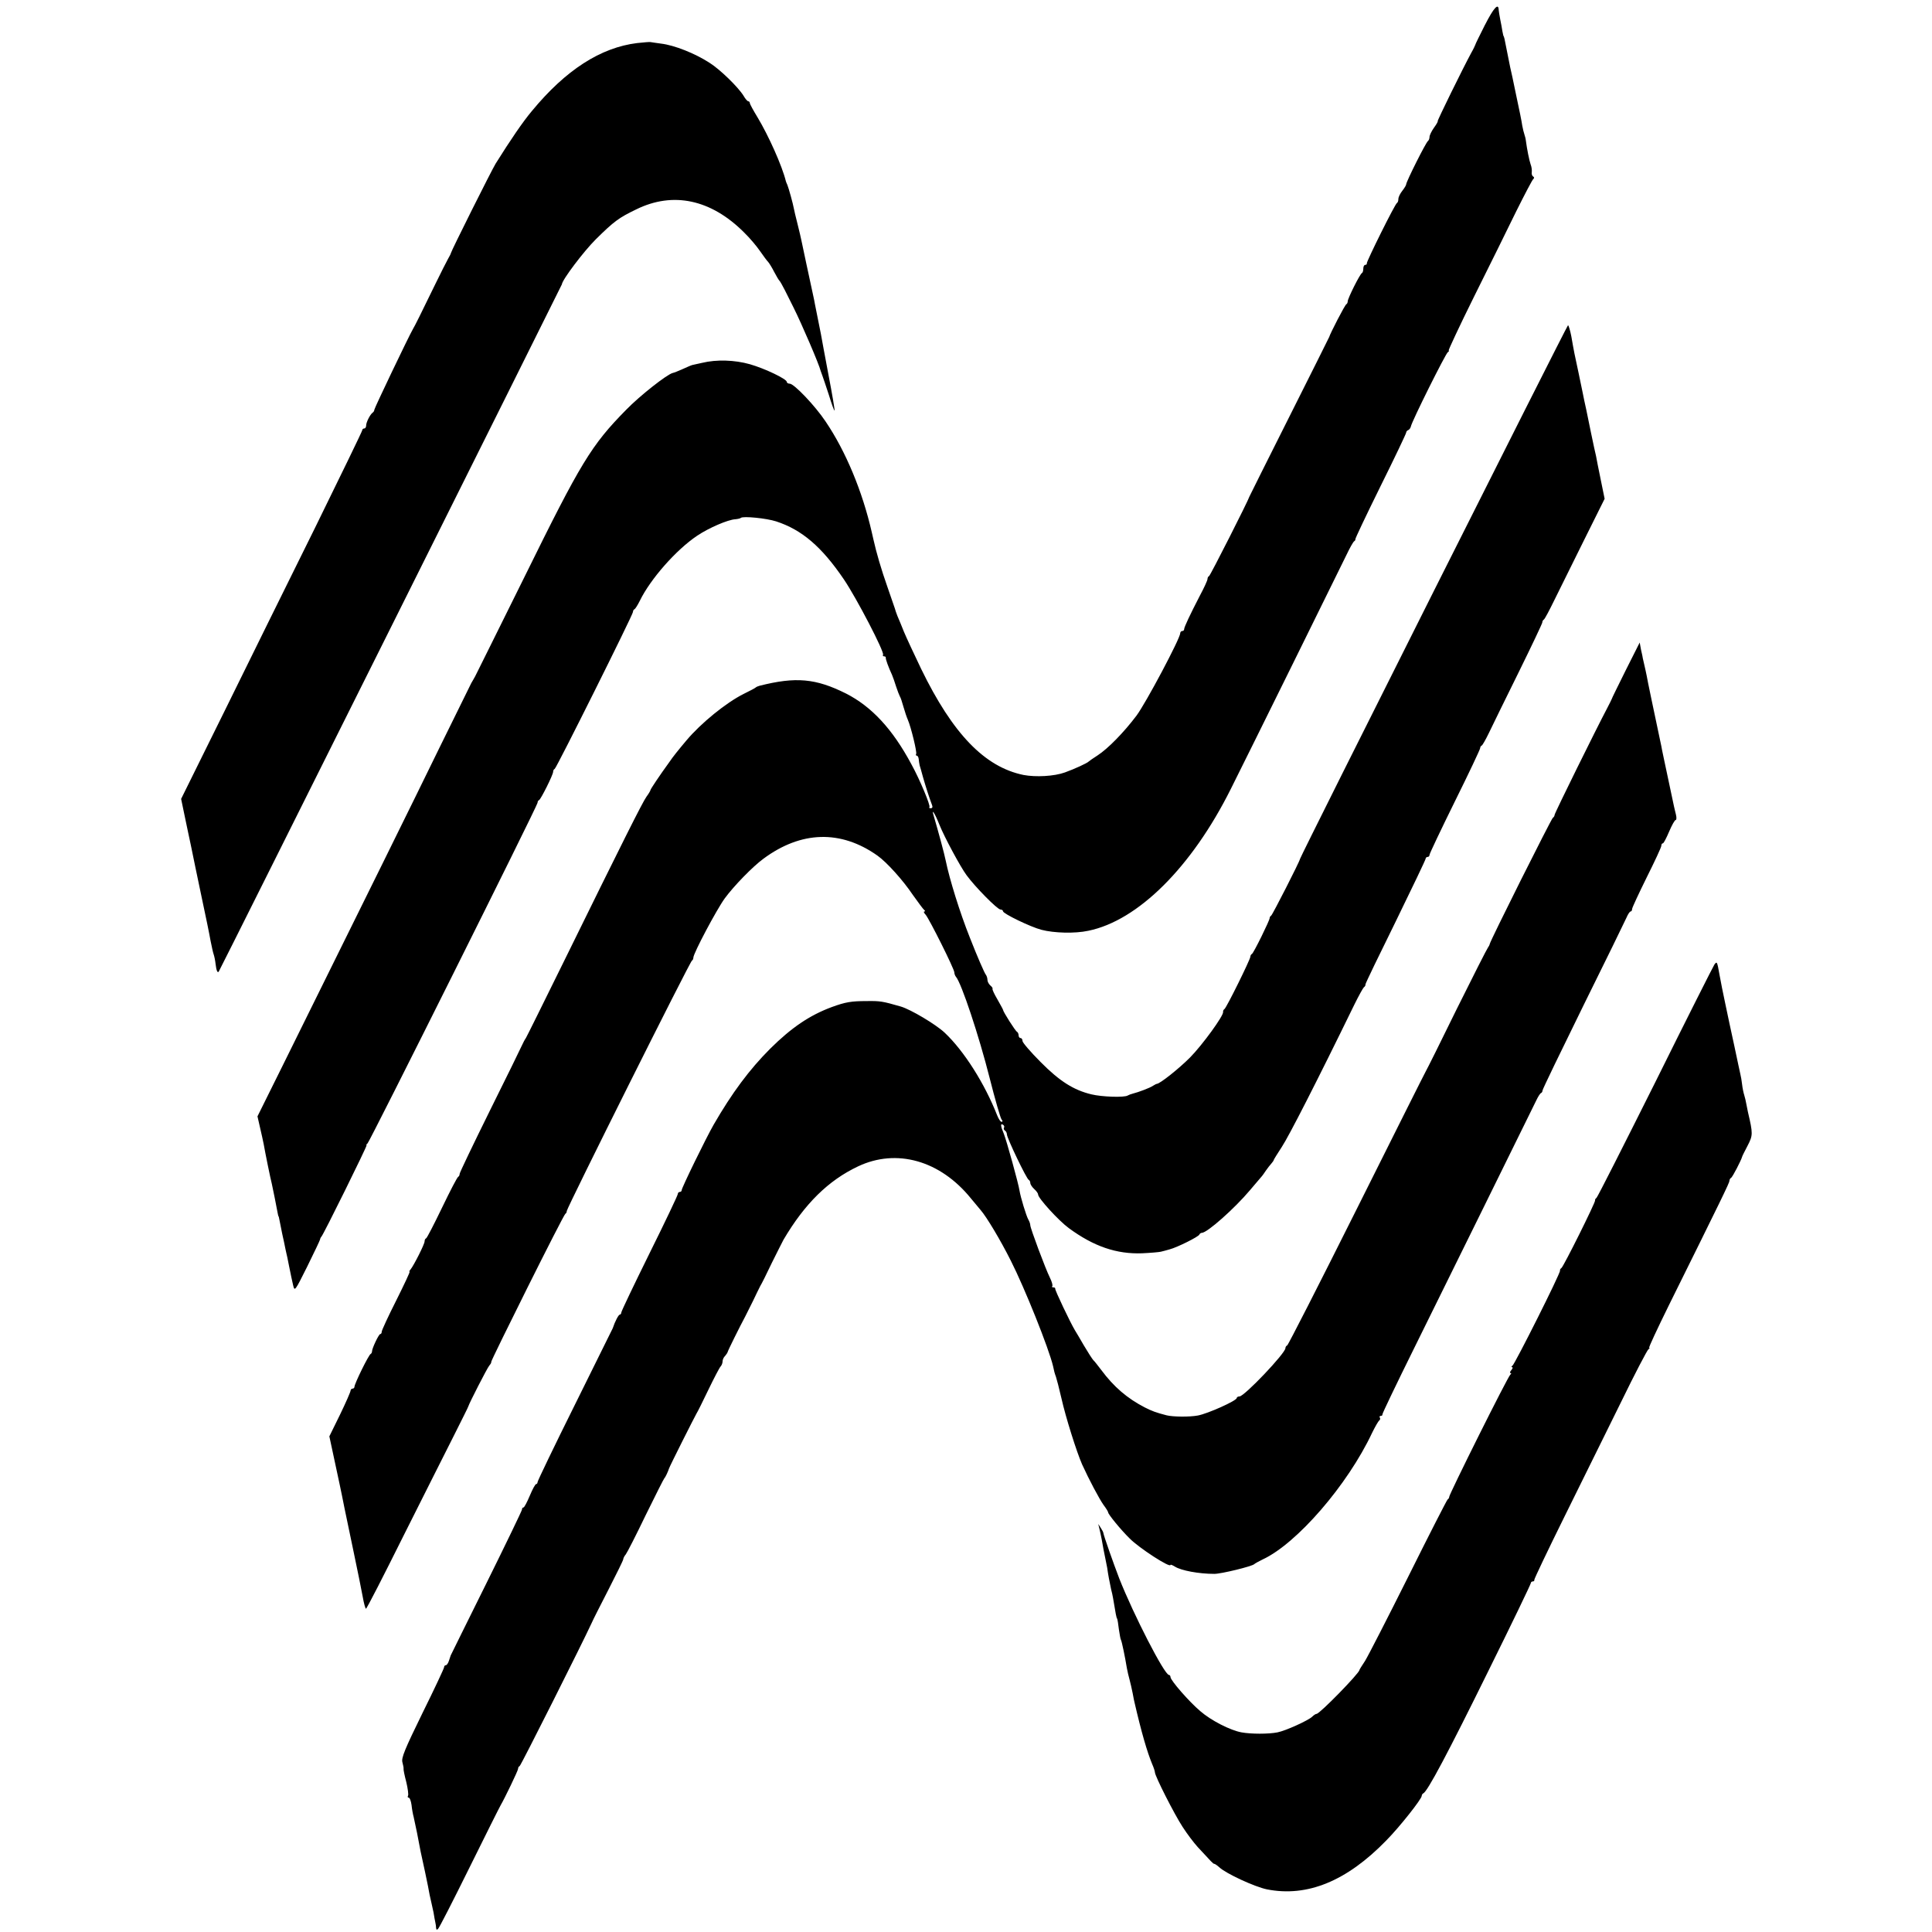<?xml version="1.0" standalone="no"?>
<!DOCTYPE svg PUBLIC "-//W3C//DTD SVG 20010904//EN"
 "http://www.w3.org/TR/2001/REC-SVG-20010904/DTD/svg10.dtd">
<svg version="1.0" xmlns="http://www.w3.org/2000/svg"
 width="992pt" height="992pt" viewBox="0 0 992 992"
 preserveAspectRatio="xMidYMid meet">
<g transform="translate(0,992) scale(0.1,-0.1)"
fill="#000000" stroke="none">
<path d="M7625 9793 c-27 -54 -50 -100 -50 -103 -1 -3 -9 -21 -20 -40 -43 -79
-176 -350 -173 -352 2 -2 -7 -17 -20 -35 -12 -17 -22 -38 -22 -46 0 -9 -4 -18
-8 -21 -10 -6 -112 -209 -112 -223 0 -4 -9 -19 -20 -33 -11 -14 -20 -32 -20
-42 0 -9 -3 -18 -7 -20 -10 -4 -157 -301 -155 -310 1 -5 -3 -8 -8 -8 -6 0 -10
-9 -10 -19 0 -11 -3 -21 -7 -23 -10 -4 -73 -130 -73 -145 0 -6 -3 -13 -7 -15
-7 -2 -84 -152 -88 -168 -1 -3 -93 -187 -205 -410 -112 -223 -204 -407 -205
-410 -4 -17 -201 -406 -207 -408 -5 -2 -8 -9 -8 -15 0 -7 -18 -46 -40 -87 -50
-97 -80 -160 -80 -171 0 -5 -4 -9 -10 -9 -5 0 -10 -5 -10 -11 0 -27 -177 -360
-225 -424 -65 -86 -146 -169 -200 -204 -22 -14 -42 -28 -45 -31 -7 -8 -72 -38
-122 -56 -55 -20 -150 -25 -213 -13 -199 41 -363 211 -525 544 -37 77 -77 163
-89 192 -11 28 -26 64 -33 80 -6 15 -12 33 -13 38 -2 6 -19 56 -39 113 -31 88
-56 173 -72 245 -2 9 -6 25 -8 35 -48 210 -134 416 -237 568 -54 81 -162 194
-184 194 -8 0 -15 4 -15 9 0 15 -113 69 -190 91 -78 22 -171 25 -245 7 -22 -5
-44 -10 -50 -11 -5 -1 -28 -11 -50 -21 -22 -10 -45 -19 -51 -20 -29 -7 -168
-116 -239 -189 -179 -182 -232 -269 -521 -856 -135 -272 -249 -503 -254 -512
-6 -10 -14 -26 -20 -35 -5 -10 -79 -160 -164 -333 -135 -277 -378 -769 -806
-1634 l-128 -258 13 -57 c7 -31 16 -69 19 -86 7 -41 34 -174 42 -205 6 -27 23
-112 29 -145 2 -11 4 -20 5 -20 1 0 3 -9 5 -20 2 -11 8 -42 14 -70 6 -27 14
-63 17 -80 4 -16 7 -34 9 -40 1 -5 5 -26 9 -45 11 -55 13 -63 21 -99 8 -33 9
-31 72 95 35 71 65 134 66 139 1 6 4 12 7 15 10 9 235 465 232 469 -2 2 0 7 5
10 11 8 873 1735 873 1749 0 6 3 12 8 14 9 4 72 130 72 145 0 6 3 13 8 15 9 4
402 792 402 806 0 6 3 12 8 14 4 2 16 21 27 43 55 113 187 262 294 334 61 41
159 83 197 85 12 1 25 4 28 7 11 10 132 -2 181 -18 132 -43 234 -130 348 -298
65 -96 209 -373 201 -387 -3 -4 0 -8 5 -8 6 0 10 -3 9 -7 -1 -8 13 -47 32 -88
5 -11 14 -38 21 -60 7 -22 16 -44 19 -50 4 -5 12 -30 19 -55 7 -25 17 -54 22
-65 17 -39 48 -168 43 -176 -3 -5 -1 -9 3 -9 5 0 9 -8 10 -17 1 -10 3 -25 5
-33 3 -8 10 -35 17 -60 13 -46 34 -111 46 -142 5 -12 2 -18 -6 -18 -7 0 -10 2
-7 6 7 6 -48 139 -92 219 -98 183 -205 297 -336 364 -156 78 -258 87 -444 40
-8 -2 -17 -6 -20 -9 -3 -3 -31 -18 -62 -33 -90 -45 -219 -150 -293 -238 -43
-51 -71 -86 -87 -110 -51 -70 -98 -141 -98 -145 0 -3 -9 -19 -21 -35 -21 -30
-119 -225 -428 -854 -100 -203 -186 -377 -191 -385 -6 -8 -14 -24 -19 -35 -5
-12 -79 -163 -165 -336 -86 -174 -156 -320 -156 -326 0 -6 -3 -13 -7 -15 -5
-1 -42 -73 -83 -158 -41 -85 -78 -157 -82 -158 -5 -2 -8 -9 -8 -16 0 -14 -54
-121 -72 -144 -6 -6 -8 -12 -5 -12 3 0 -28 -66 -69 -148 -41 -81 -74 -153 -74
-159 0 -7 -3 -13 -8 -13 -7 0 -42 -73 -42 -89 0 -5 -3 -11 -7 -13 -10 -4 -83
-153 -83 -168 0 -5 -4 -10 -10 -10 -5 0 -10 -5 -10 -10 0 -6 -24 -61 -54 -123
l-55 -112 30 -140 c17 -77 32 -151 35 -165 5 -27 9 -46 60 -290 19 -91 40
-193 46 -227 6 -35 14 -63 17 -63 4 0 90 168 192 373 103 204 219 437 260 517
40 80 74 147 74 150 4 15 96 195 107 208 7 8 12 17 10 19 -3 5 372 758 381
761 4 2 7 8 7 14 0 15 633 1282 643 1286 4 2 7 9 7 15 0 22 119 246 161 304
46 63 144 164 199 204 193 143 397 149 585 16 48 -34 131 -126 182 -202 27
-38 53 -73 58 -77 6 -4 6 -8 1 -8 -5 0 -2 -8 7 -17 19 -23 147 -278 147 -296
0 -7 4 -17 8 -22 28 -31 119 -305 173 -519 28 -111 56 -207 61 -213 7 -9 7
-13 0 -13 -5 0 -15 15 -22 33 -64 163 -170 331 -270 425 -46 43 -174 119 -225
134 -94 27 -105 29 -175 28 -79 0 -109 -5 -180 -31 -113 -42 -206 -105 -315
-213 -107 -107 -197 -228 -291 -391 -38 -66 -164 -324 -164 -336 0 -5 -4 -9
-10 -9 -5 0 -10 -5 -10 -11 0 -6 -65 -143 -145 -304 -80 -162 -145 -298 -145
-304 0 -6 -4 -11 -8 -11 -6 0 -25 -36 -36 -70 -1 -3 -89 -179 -194 -392 -106
-213 -192 -392 -192 -398 0 -5 -3 -10 -7 -10 -5 0 -19 -27 -33 -60 -14 -33
-28 -60 -32 -60 -5 0 -8 -5 -8 -11 0 -5 -82 -175 -182 -377 -100 -202 -183
-369 -184 -372 -1 -3 -5 -15 -9 -27 -4 -13 -11 -23 -16 -23 -5 0 -9 -5 -9 -11
0 -5 -50 -112 -111 -235 -91 -186 -109 -230 -103 -252 4 -15 7 -30 6 -34 -1
-4 5 -34 14 -68 8 -33 12 -65 9 -70 -3 -6 -2 -10 3 -10 6 0 12 -17 15 -38 2
-20 7 -48 11 -62 3 -14 11 -50 17 -80 17 -91 19 -101 41 -200 11 -52 22 -106
24 -120 3 -14 7 -32 9 -40 2 -8 7 -31 11 -50 3 -19 7 -42 9 -50 2 -8 4 -22 4
-29 1 -10 4 -11 10 -5 6 5 78 146 161 314 83 168 155 312 160 320 21 36 90
179 90 188 0 6 3 12 8 14 6 2 323 633 369 733 7 17 47 95 88 175 41 80 75 149
75 154 0 5 6 17 13 25 7 9 53 99 102 201 50 102 93 187 96 190 5 4 19 34 24
50 2 9 133 269 141 282 5 7 32 62 61 122 29 60 57 114 63 120 5 5 10 17 10 26
0 9 6 22 13 28 6 7 12 16 13 20 1 7 63 132 90 182 7 14 25 50 40 80 14 30 31
64 37 76 7 11 34 65 60 120 27 54 54 108 60 119 109 185 230 304 382 376 198
94 422 31 580 -164 22 -27 45 -54 50 -60 30 -34 103 -156 155 -260 72 -142
196 -452 217 -542 5 -25 8 -36 15 -55 3 -8 16 -58 28 -110 22 -98 78 -275 106
-339 35 -77 88 -177 110 -208 13 -17 24 -35 24 -39 0 -9 64 -88 110 -133 48
-49 210 -154 210 -136 0 3 10 -1 23 -9 32 -20 122 -37 202 -37 36 0 195 39
205 50 3 3 22 14 43 24 175 81 436 382 562 650 15 31 32 60 36 63 5 3 7 10 4
15 -4 5 -1 9 4 9 6 0 10 3 9 8 -1 4 73 158 164 342 146 296 581 1177 626 1270
9 19 20 37 25 38 4 2 7 8 7 13 0 6 94 200 208 432 115 232 215 437 223 455 7
17 17 32 21 32 5 0 8 6 8 13 0 6 34 79 75 162 41 82 75 155 75 162 0 7 3 13 8
13 4 0 18 27 32 60 14 33 29 60 34 60 4 0 5 12 1 28 -4 15 -8 34 -10 42 -5 24
-47 223 -52 245 -2 11 -6 30 -9 43 -2 12 -6 32 -9 45 -33 156 -67 317 -70 337
-3 14 -8 39 -12 55 -4 17 -7 32 -8 35 0 3 -4 22 -9 43 l-7 38 -72 -143 c-39
-79 -72 -145 -72 -148 -1 -3 -12 -25 -25 -50 -50 -94 -268 -535 -268 -544 0
-5 -4 -12 -9 -15 -9 -7 -324 -636 -324 -648 -1 -5 -5 -13 -9 -18 -5 -6 -77
-148 -160 -315 -82 -168 -154 -312 -159 -320 -5 -8 -165 -328 -356 -710 -191
-382 -351 -696 -356 -698 -5 -2 -9 -8 -9 -14 0 -26 -211 -248 -236 -248 -8 0
-14 -4 -14 -8 0 -14 -150 -81 -200 -90 -43 -8 -127 -7 -160 1 -54 14 -76 22
-113 41 -89 46 -158 105 -222 191 -17 22 -35 46 -42 52 -6 7 -28 41 -48 75
-20 35 -41 70 -46 78 -23 38 -103 206 -101 213 1 4 -3 7 -10 7 -6 0 -9 3 -5 6
3 4 -2 23 -12 43 -23 46 -101 255 -101 270 0 6 -4 19 -10 29 -11 19 -40 116
-45 147 -5 36 -67 259 -81 294 -17 40 -18 55 -4 46 6 -4 8 -10 5 -15 -3 -5 -1
-11 5 -15 5 -3 10 -12 10 -20 0 -18 101 -229 112 -233 4 -2 8 -9 8 -16 0 -7 9
-21 20 -31 11 -10 20 -22 20 -28 0 -19 106 -135 158 -173 128 -94 245 -134
377 -129 44 2 87 6 95 8 8 2 29 7 45 12 39 10 149 65 153 76 2 5 8 9 13 9 27
0 168 125 247 219 26 31 52 61 57 67 6 6 17 22 25 34 8 12 21 28 28 36 6 7 12
15 12 18 0 2 19 33 42 68 35 53 179 334 371 728 23 47 46 88 50 91 5 3 9 10 8
15 0 5 70 150 155 322 84 172 154 318 154 323 0 5 5 9 10 9 6 0 10 5 10 11 0
6 59 130 130 274 72 145 130 268 130 274 0 5 3 11 8 13 4 2 20 30 36 63 16 33
84 173 152 310 68 138 123 254 123 259 0 5 3 12 8 15 5 3 28 47 52 96 25 50
93 188 152 307 l108 217 -20 98 c-11 54 -22 108 -24 121 -3 12 -15 66 -26 120
-11 53 -22 106 -24 117 -7 32 -15 68 -19 90 -6 29 -34 165 -42 200 -3 17 -11
56 -16 88 -6 31 -14 57 -17 57 -5 0 -1373 -2724 -1376 -2740 -2 -14 -141 -286
-148 -291 -5 -3 -8 -9 -8 -13 1 -10 -83 -181 -91 -184 -4 -2 -8 -8 -8 -14 0
-14 -122 -261 -133 -269 -5 -3 -8 -10 -7 -15 3 -19 -106 -169 -170 -234 -59
-59 -154 -134 -170 -135 -3 0 -12 -5 -20 -10 -16 -11 -75 -33 -103 -40 -9 -2
-22 -7 -27 -10 -17 -11 -133 -7 -186 6 -92 22 -164 68 -261 166 -51 51 -93
100 -93 108 0 8 -4 15 -10 15 -5 0 -10 6 -10 14 0 8 -4 16 -8 18 -8 3 -72 104
-72 113 0 2 -13 26 -29 54 -16 27 -27 51 -25 54 2 2 -2 10 -11 17 -8 7 -15 20
-15 29 0 9 -4 21 -8 26 -7 8 -44 93 -82 190 -52 130 -105 302 -124 395 -7 36
-39 153 -61 228 -15 47 4 19 29 -44 25 -62 107 -215 139 -258 43 -59 158 -176
174 -176 7 0 13 -4 13 -9 0 -12 140 -80 197 -95 65 -17 172 -20 241 -5 255 52
531 327 731 727 93 185 559 1130 594 1202 17 36 35 68 40 71 5 3 7 8 6 10 -2
2 56 124 129 272 73 147 132 271 132 276 0 5 5 11 11 13 5 2 11 10 13 18 4 25
178 374 190 382 6 4 8 8 4 8 -3 0 55 125 131 278 76 152 173 349 216 437 44
88 83 163 88 166 5 4 5 9 -1 13 -6 3 -9 14 -7 24 1 9 -1 26 -6 38 -7 20 -19
80 -24 119 -1 11 -5 27 -8 35 -3 8 -8 29 -11 45 -2 17 -16 86 -31 155 -14 69
-28 134 -31 145 -6 30 -26 128 -29 145 -2 8 -4 15 -5 15 -1 0 -3 11 -6 25 -2
14 -7 41 -11 60 -4 19 -7 41 -8 49 -1 38 -25 12 -70 -76z"/>
<path d="M3272 9699 c-188 -23 -367 -138 -541 -349 -47 -56 -109 -147 -186
-270 -21 -34 -229 -450 -230 -460 0 -3 -7 -16 -15 -30 -8 -14 -36 -70 -63
-125 -76 -156 -107 -219 -117 -235 -20 -34 -198 -406 -198 -414 0 -5 -4 -12
-9 -15 -13 -10 -33 -49 -33 -66 0 -8 -4 -15 -10 -15 -5 0 -10 -4 -10 -9 0 -5
-109 -229 -241 -498 -133 -268 -342 -692 -465 -942 l-224 -453 16 -77 c9 -42
24 -116 35 -166 10 -49 34 -166 54 -260 20 -93 41 -195 46 -225 6 -30 13 -62
16 -70 3 -8 8 -31 10 -50 4 -34 10 -47 16 -39 6 7 1761 3524 1762 3529 2 24
112 169 173 230 96 95 120 112 209 155 189 93 384 51 553 -118 29 -28 66 -72
83 -97 17 -25 36 -50 42 -56 5 -6 19 -28 30 -50 11 -21 23 -41 26 -44 4 -3 16
-25 29 -50 12 -25 33 -65 45 -90 41 -82 131 -291 139 -325 2 -5 6 -17 9 -25 3
-8 18 -52 33 -98 14 -46 27 -82 29 -80 2 2 -12 84 -31 183 -19 99 -36 194 -39
210 -3 17 -11 55 -17 85 -6 30 -12 62 -14 70 -1 8 -5 26 -8 40 -15 70 -58 268
-61 285 -2 11 -11 49 -20 85 -9 36 -18 72 -19 80 -4 23 -26 103 -33 120 -4 8
-7 17 -8 20 -19 78 -89 234 -145 327 -22 36 -40 69 -40 74 0 5 -4 9 -8 9 -4 0
-15 12 -24 28 -27 44 -120 135 -174 169 -75 49 -182 91 -249 99 -27 4 -52 7
-55 8 -3 1 -33 -1 -68 -5z"/>
<path d="M8803 4968 c-5 -7 -142 -278 -303 -603 -162 -324 -298 -593 -303
-596 -5 -3 -8 -9 -7 -13 2 -10 -162 -340 -173 -347 -5 -3 -8 -9 -7 -13 4 -11
-232 -480 -244 -488 -6 -4 -7 -8 -2 -8 5 0 3 -7 -4 -15 -7 -8 -9 -15 -4 -15 5
0 4 -4 -1 -8 -12 -8 -316 -618 -314 -628 0 -4 -3 -10 -8 -13 -4 -3 -95 -181
-202 -396 -107 -214 -207 -409 -222 -433 -16 -24 -29 -45 -29 -47 0 -16 -204
-225 -220 -225 -5 0 -15 -7 -23 -15 -20 -19 -136 -72 -178 -80 -45 -9 -135 -9
-184 0 -57 10 -157 61 -212 109 -56 47 -153 158 -153 175 0 6 -4 11 -8 11 -23
0 -182 310 -255 495 -30 78 -80 220 -82 235 0 3 -6 14 -13 25 l-13 20 5 -20
c8 -33 19 -89 22 -110 2 -11 6 -31 9 -45 3 -14 7 -36 10 -50 4 -31 13 -78 20
-110 4 -14 8 -34 10 -45 14 -84 17 -101 21 -106 2 -4 6 -28 9 -55 4 -26 8 -51
11 -55 4 -7 21 -88 30 -144 3 -16 9 -43 14 -60 4 -16 12 -48 16 -70 4 -22 8
-42 9 -45 36 -156 65 -255 91 -318 8 -18 14 -37 14 -42 0 -19 100 -216 142
-280 23 -36 58 -82 78 -104 73 -79 79 -86 85 -86 3 0 15 -8 26 -18 34 -32 181
-100 244 -113 207 -41 410 42 613 251 69 70 182 213 182 229 0 5 4 11 8 13 21
8 128 210 331 622 122 246 221 452 221 457 0 5 5 9 10 9 6 0 9 3 8 8 -1 4 69
151 156 327 87 176 217 439 289 585 71 146 135 268 141 272 6 4 8 8 4 8 -4 0
42 98 101 218 272 549 311 629 311 639 0 6 4 13 8 15 7 2 53 92 57 108 0 3 13
28 28 57 28 54 28 62 2 173 -3 14 -7 34 -9 45 -2 11 -6 30 -10 42 -4 12 -9 37
-11 55 -2 18 -6 42 -9 53 -2 11 -17 76 -31 145 -15 69 -36 166 -46 215 -11 50
-24 117 -30 150 -12 68 -13 70 -26 53z"/>
</g>
</svg>
